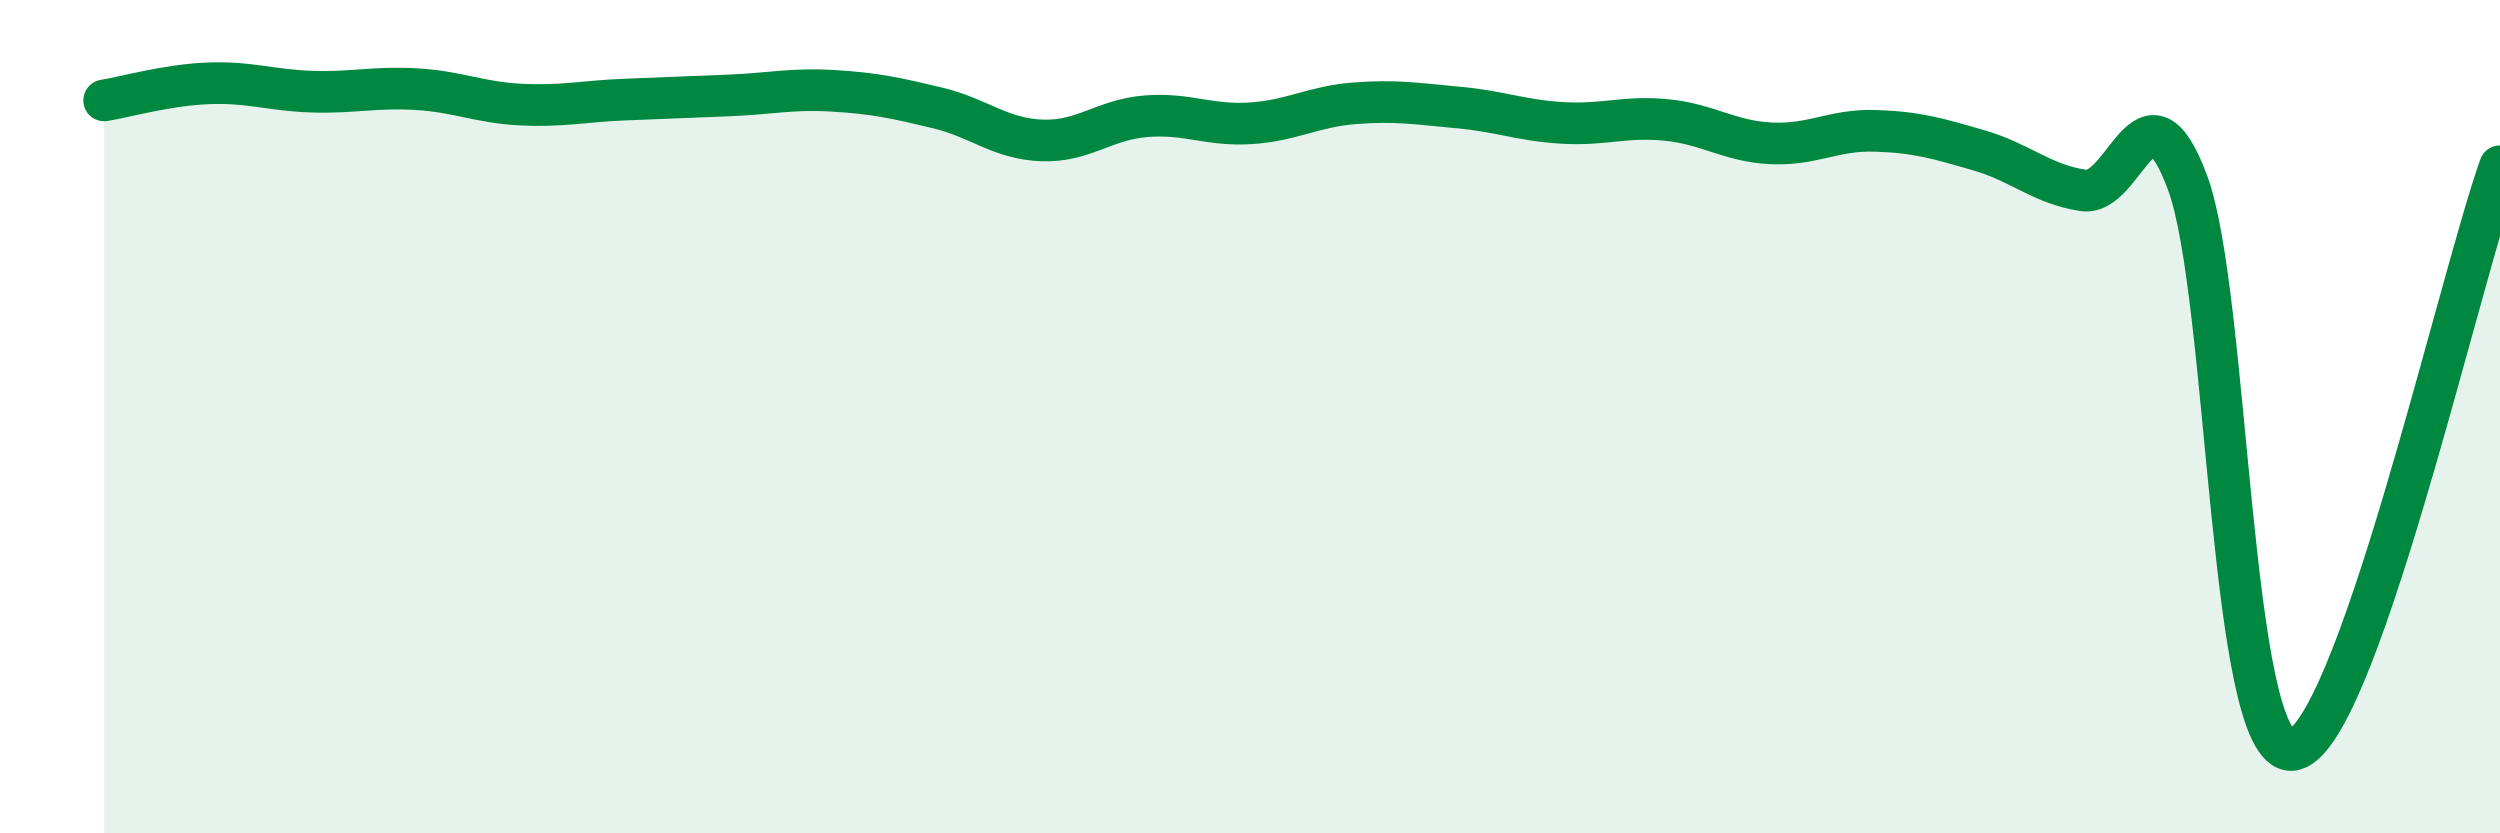 
    <svg width="60" height="20" viewBox="0 0 60 20" xmlns="http://www.w3.org/2000/svg">
      <path
        d="M 2.5,2.41 C 3,2.33 4,2.04 5,2 C 6,1.96 6.5,2.17 7.5,2.2 C 8.5,2.23 9,2.08 10,2.14 C 11,2.2 11.5,2.46 12.5,2.51 C 13.5,2.56 14,2.43 15,2.39 C 16,2.35 16.5,2.33 17.5,2.29 C 18.5,2.25 19,2.12 20,2.18 C 21,2.24 21.5,2.35 22.5,2.59 C 23.5,2.83 24,3.33 25,3.37 C 26,3.41 26.5,2.87 27.5,2.79 C 28.5,2.71 29,3.02 30,2.96 C 31,2.9 31.5,2.56 32.5,2.48 C 33.5,2.4 34,2.49 35,2.58 C 36,2.67 36.5,2.89 37.5,2.95 C 38.5,3.01 39,2.78 40,2.88 C 41,2.98 41.5,3.39 42.5,3.44 C 43.5,3.49 44,3.11 45,3.14 C 46,3.17 46.5,3.32 47.5,3.61 C 48.5,3.9 49,4.42 50,4.57 C 51,4.72 51.5,1.69 52.5,4.38 C 53.5,7.07 53.5,18.08 55,18 C 56.5,17.92 59,6.79 60,3.99L60 20L2.5 20Z"
        fill="#008740"
        opacity="0.1"
        stroke-linecap="round"
        stroke-linejoin="round"
      />
      <path
        d="M 2.5,2.41 C 3,2.33 4,2.04 5,2 C 6,1.96 6.5,2.17 7.5,2.2 C 8.5,2.23 9,2.08 10,2.14 C 11,2.2 11.5,2.46 12.5,2.51 C 13.5,2.56 14,2.43 15,2.39 C 16,2.35 16.5,2.33 17.5,2.29 C 18.5,2.25 19,2.12 20,2.18 C 21,2.24 21.5,2.35 22.5,2.59 C 23.5,2.83 24,3.33 25,3.37 C 26,3.41 26.5,2.87 27.5,2.79 C 28.5,2.71 29,3.02 30,2.96 C 31,2.9 31.5,2.56 32.5,2.48 C 33.5,2.4 34,2.49 35,2.58 C 36,2.67 36.5,2.89 37.5,2.95 C 38.5,3.01 39,2.78 40,2.88 C 41,2.98 41.5,3.39 42.5,3.44 C 43.5,3.49 44,3.11 45,3.14 C 46,3.17 46.5,3.32 47.5,3.61 C 48.5,3.9 49,4.42 50,4.57 C 51,4.72 51.5,1.69 52.5,4.38 C 53.5,7.07 53.5,18.08 55,18 C 56.5,17.92 59,6.79 60,3.99"
        stroke="#008740"
        stroke-width="1"
        fill="none"
        stroke-linecap="round"
        stroke-linejoin="round"
      />
    </svg>
  